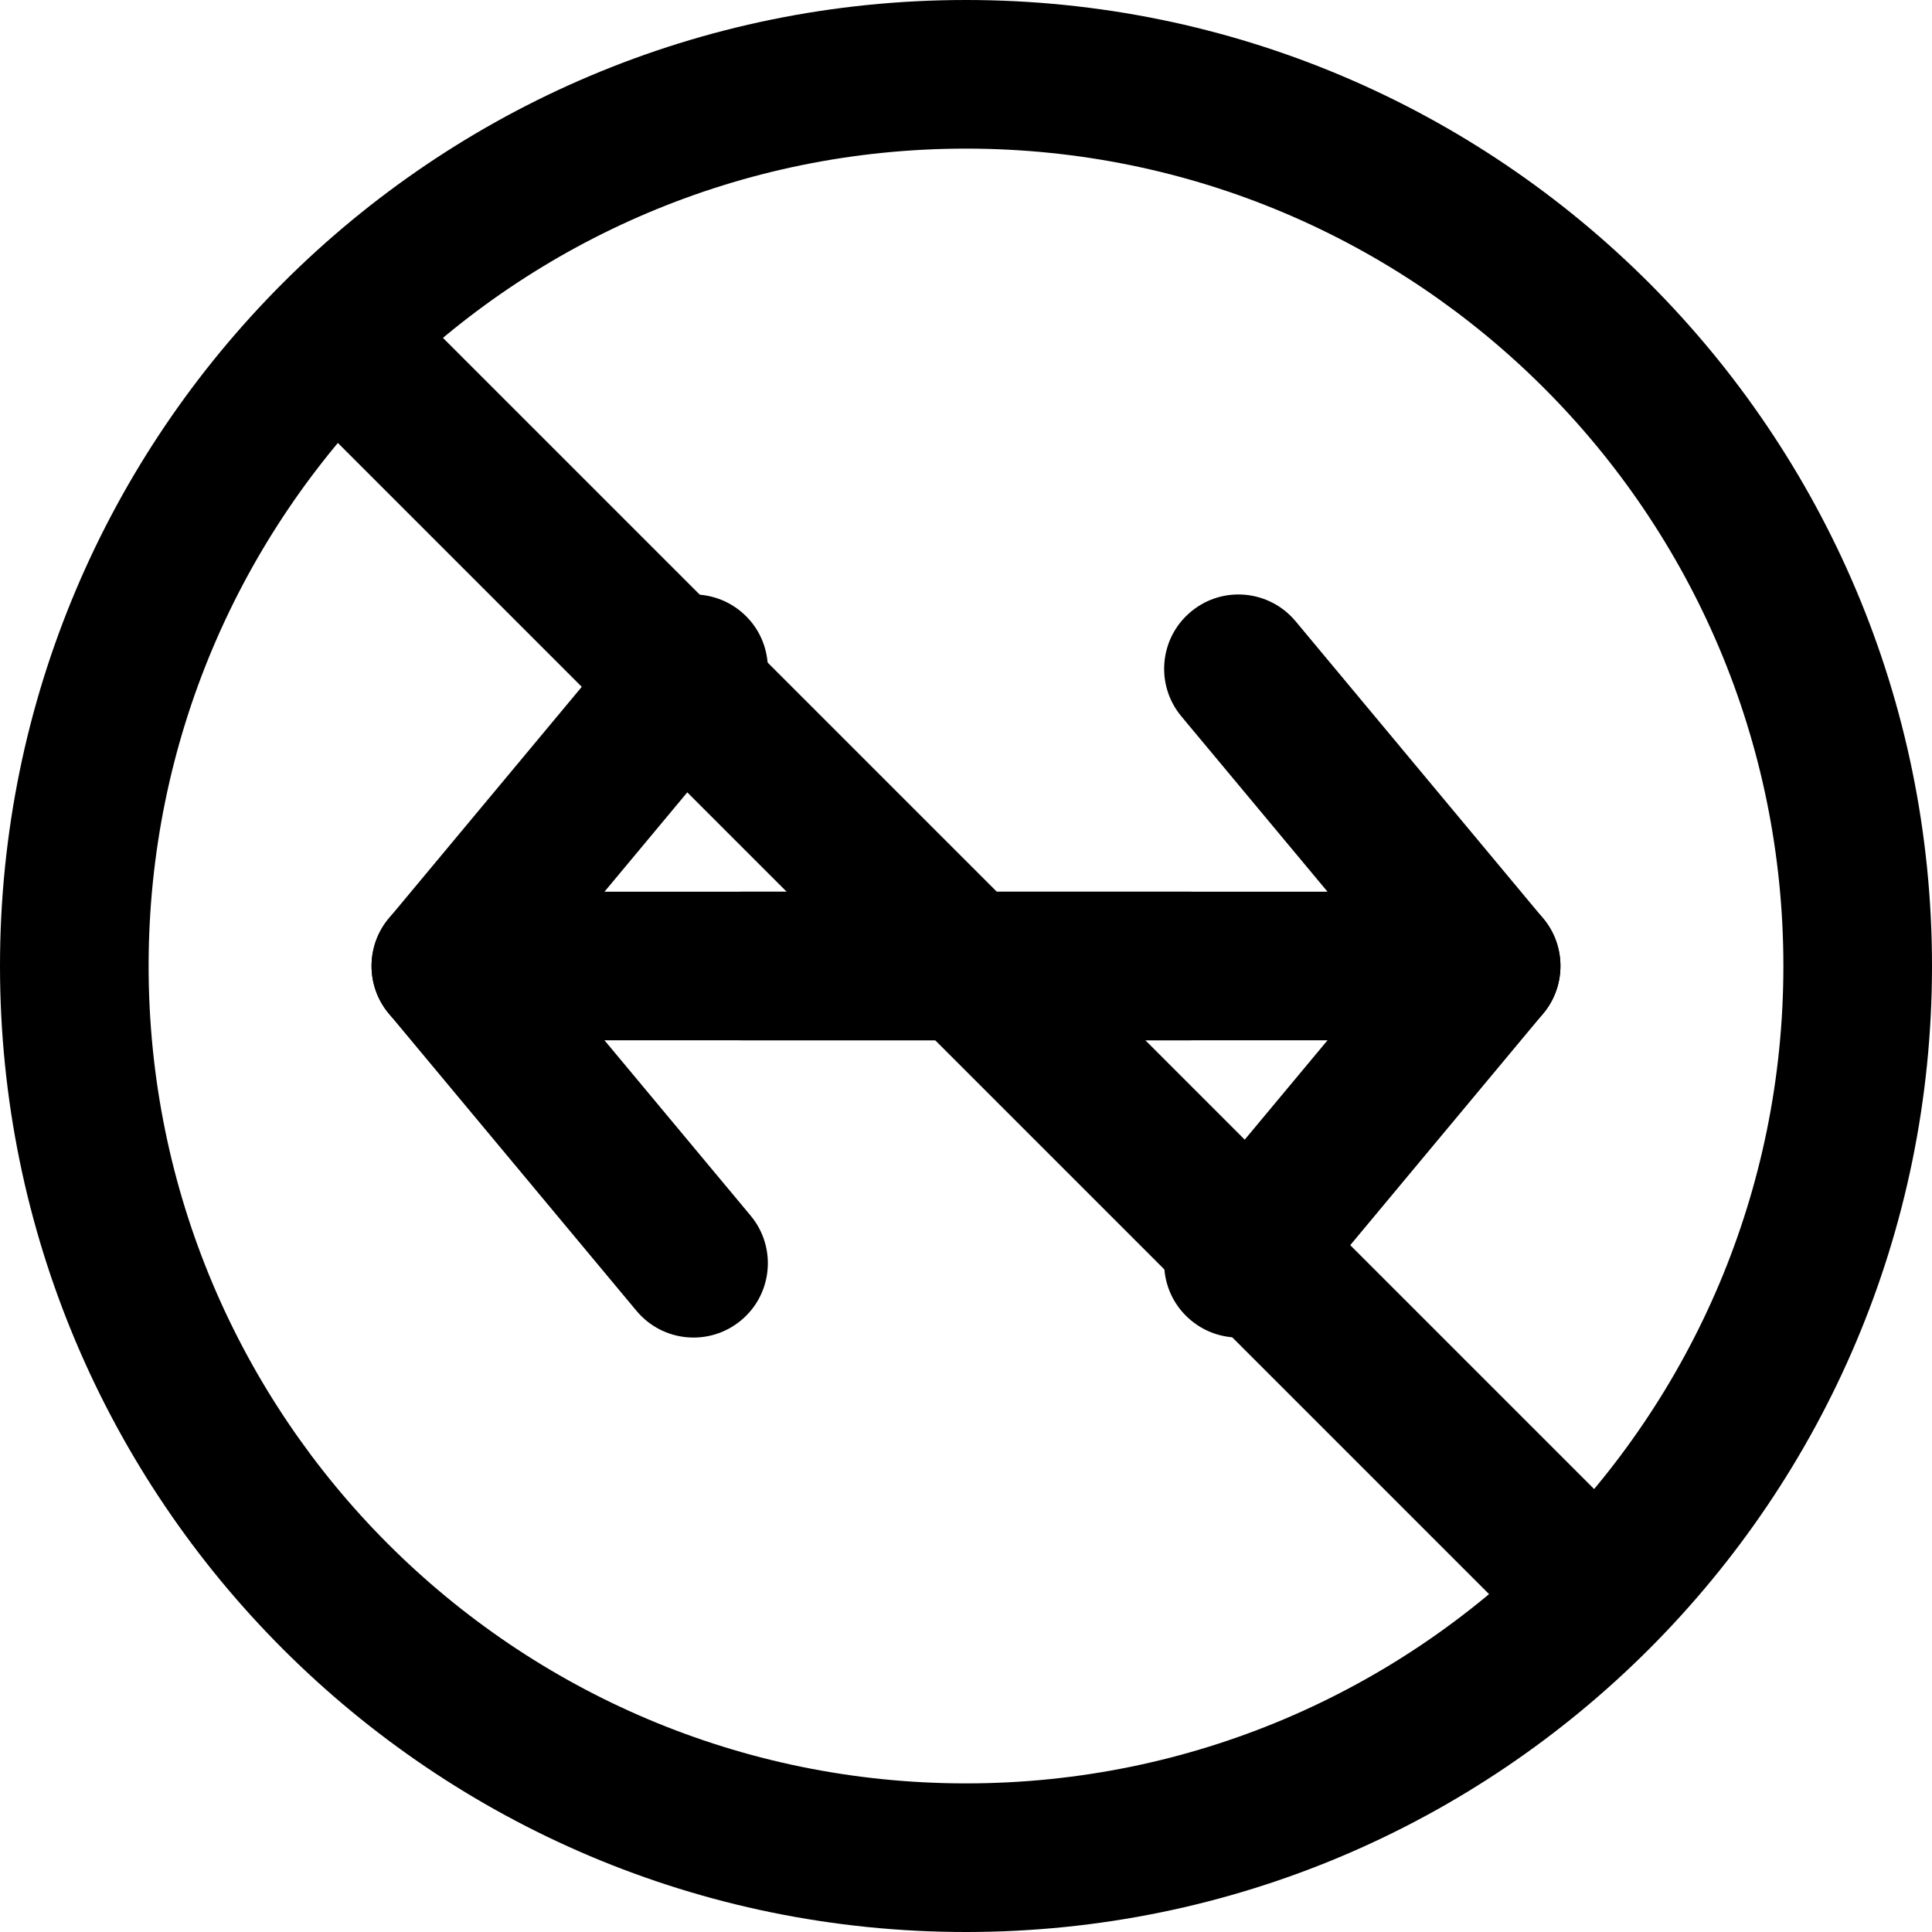<svg width="20" height="20" viewBox="0 0 26 26" fill="none" xmlns="http://www.w3.org/2000/svg"><g transform="translate(3, 3)"><path fill-rule="evenodd" clip-rule="evenodd" d="M13.027 5.232C13.451 4.878 14.081 4.936 14.435 5.36L17.768 9.36C18.122 9.784 18.064 10.415 17.64 10.768C17.216 11.122 16.585 11.064 16.232 10.64L12.898 6.64C12.545 6.216 12.602 5.585 13.027 5.232Z" fill="currentColor"/><path fill-rule="evenodd" clip-rule="evenodd" d="M13.027 14.768C12.602 14.415 12.545 13.784 12.898 13.36L16.232 9.36C16.585 8.936 17.216 8.878 17.64 9.232C18.064 9.585 18.122 10.216 17.768 10.64L14.435 14.64C14.081 15.064 13.451 15.122 13.027 14.768Z" fill="currentColor"/><path fill-rule="evenodd" clip-rule="evenodd" d="M16 10C16 10.552 15.552 11 15 11L7 11C6.448 11 6 10.552 6 10C6 9.448 6.448 9 7 9L15 9C15.552 9 16 9.448 16 10Z" fill="currentColor"/><path fill-rule="evenodd" clip-rule="evenodd" d="M6.974 14.768C6.549 15.122 5.919 15.065 5.565 14.64L2.232 10.64C1.878 10.216 1.936 9.585 2.36 9.232C2.784 8.878 3.415 8.936 3.768 9.36L7.102 13.36C7.455 13.784 7.398 14.415 6.974 14.768Z" fill="currentColor"/><path fill-rule="evenodd" clip-rule="evenodd" d="M6.974 5.232C7.398 5.585 7.455 6.216 7.102 6.64L3.768 10.64C3.415 11.065 2.784 11.122 2.36 10.768C1.936 10.415 1.878 9.784 2.232 9.36L5.565 5.36C5.919 4.936 6.549 4.878 6.974 5.232Z" fill="currentColor"/><path fill-rule="evenodd" clip-rule="evenodd" d="M4 10C4 9.448 4.448 9 5 9L13 9C13.552 9 14 9.448 14 10C14 10.552 13.552 11 13 11L5 11C4.448 11 4 10.552 4 10Z" fill="currentColor"/><path d="M1.293 2.707C0.902 2.317 0.902 1.683 1.293 1.293C1.683 0.902 2.317 0.902 2.707 1.293L18.707 17.293C19.098 17.683 19.098 18.317 18.707 18.707C18.317 19.098 17.683 19.098 17.293 18.707L1.293 2.707Z" fill="currentColor"/></g><path fill-rule="evenodd" clip-rule="evenodd" d="M13 24C19.075 24 24 19.075 24 13C24 6.925 19.075 2 13 2C6.925 2 2 6.925 2 13C2 19.075 6.925 24 13 24ZM13 26C20.18 26 26 20.18 26 13C26 5.82 20.18 0 13 0C5.82 0 0 5.82 0 13C0 20.18 5.82 26 13 26Z" fill="currentColor"/></svg>